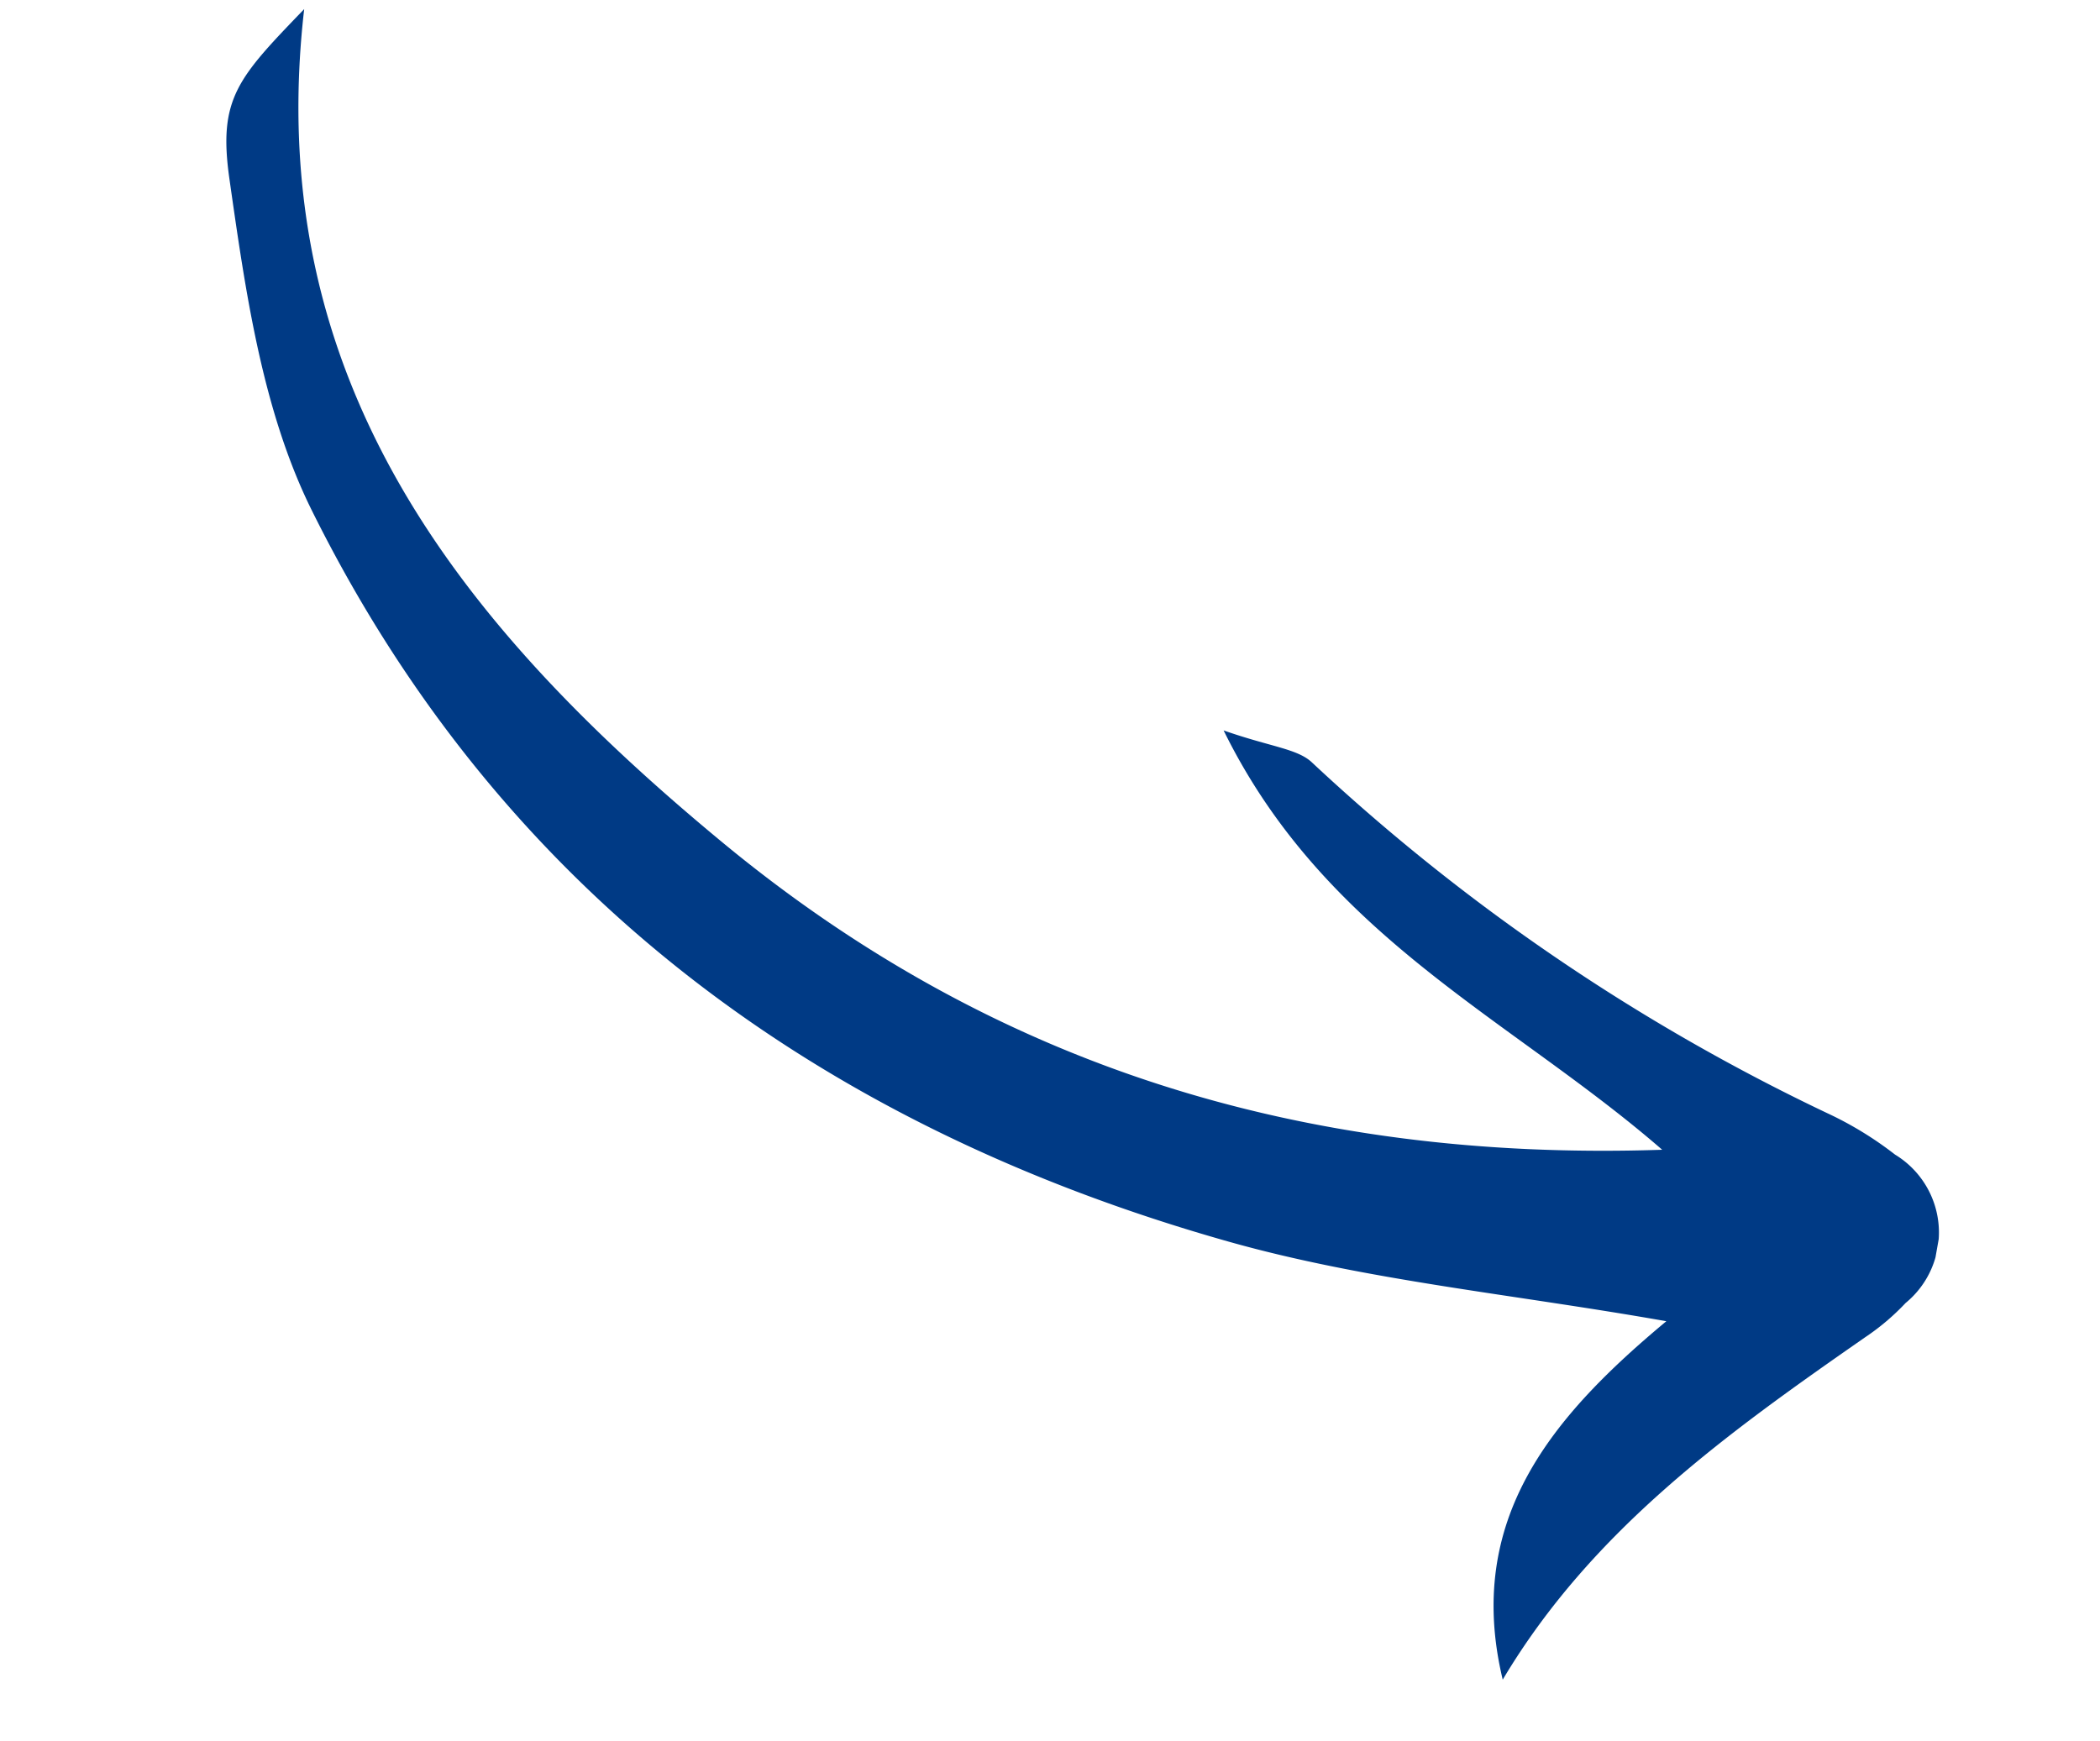 <svg xmlns="http://www.w3.org/2000/svg" xmlns:xlink="http://www.w3.org/1999/xlink" width="55.299" height="45.849" viewBox="0 0 55.299 45.849">
  <defs>
    <clipPath id="clip-path">
      <rect id="Rectangle_386" data-name="Rectangle 386" width="37.832" height="49.481" fill="#003a85"/>
    </clipPath>
  </defs>
  <g id="Footer_arrow" data-name="Footer arrow" transform="matrix(-0.174, 0.985, -0.985, -0.174, 55.299, 8.592)">
    <g id="Groupe_804" data-name="Groupe 804" clip-path="url(#clip-path)">
      <path id="Tracé_2355" data-name="Tracé 2355" d="M0,48.009c9.81-.591,15.288-6.9,19.687-14.65,4.524-7.97,5.646-16.446,3.672-25.781-2.711,4.518-3.958,9.7-8.865,13.291.215-1.3.133-2.006.433-2.448a53.419,53.419,0,0,0,6.726-14.95,9.3,9.3,0,0,1,.765-1.952,2.4,2.4,0,0,1,3.8-.953,6.151,6.151,0,0,1,1.074.892c3.106,3.121,6.243,6.2,10.537,7.827-4,1.739-7.083-.1-10.043-2.6,0,4.125.319,7.957-.06,11.719-1.116,11.055-5.69,20.424-14.764,27.113-2.363,1.742-5.374,2.722-8.218,3.653-2.036.667-2.66.239-4.747-1.164" transform="translate(0 0)" fill="#003a85"/>
    </g>
  </g>
</svg>

